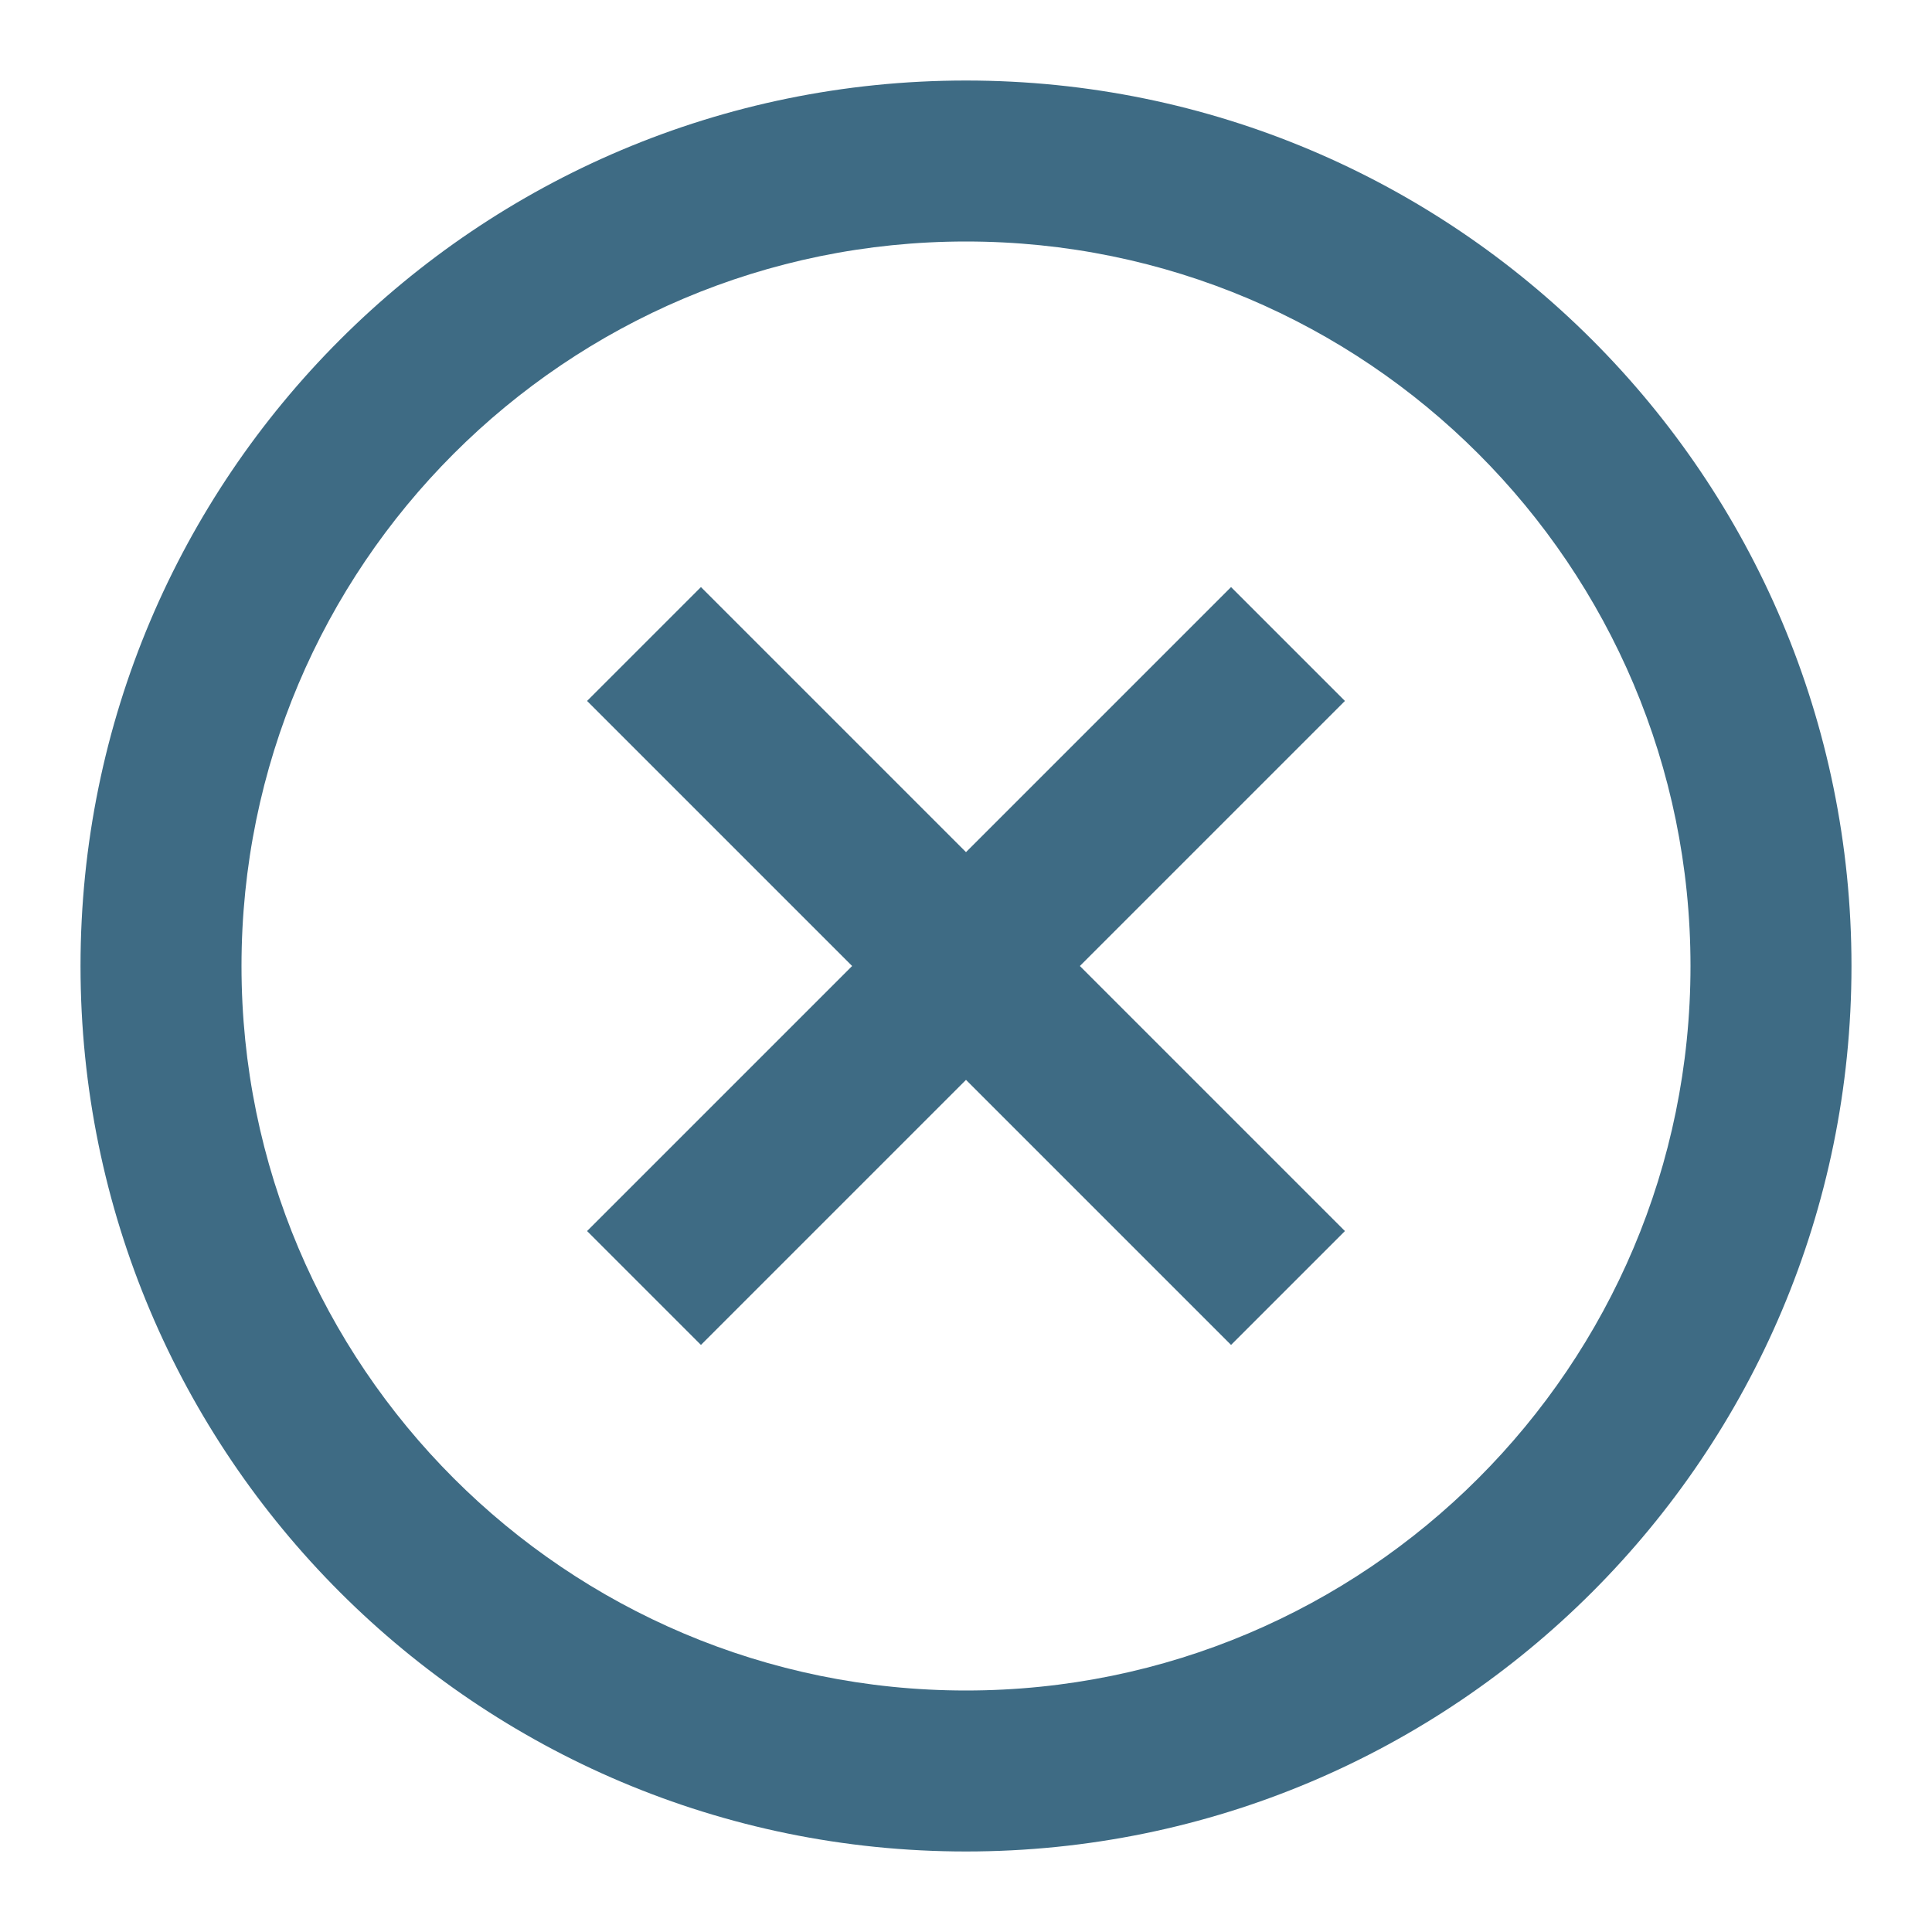 <svg width="31" height="31" viewBox="0 0 31 31" fill="none" xmlns="http://www.w3.org/2000/svg">
<path fill-rule="evenodd" clip-rule="evenodd" d="M15.5 29.708C7.653 29.708 1.292 23.347 1.292 15.5C1.292 7.653 7.653 1.292 15.5 1.292C23.347 1.292 29.708 7.653 29.708 15.5C29.708 23.347 23.347 29.708 15.5 29.708ZM15.5 27.125C21.92 27.125 27.125 21.92 27.125 15.5C27.125 9.08 21.92 3.875 15.5 3.875C9.08 3.875 3.875 9.08 3.875 15.5C3.875 21.92 9.08 27.125 15.5 27.125ZM11.247 21.58L15.5 17.327L19.753 21.58L21.58 19.753L17.327 15.5L21.58 11.247L19.753 9.42L15.5 13.673L11.247 9.42L9.42 11.247L13.673 15.5L9.42 19.753L11.247 21.58Z" fill="#3E6B84"/>
</svg>
